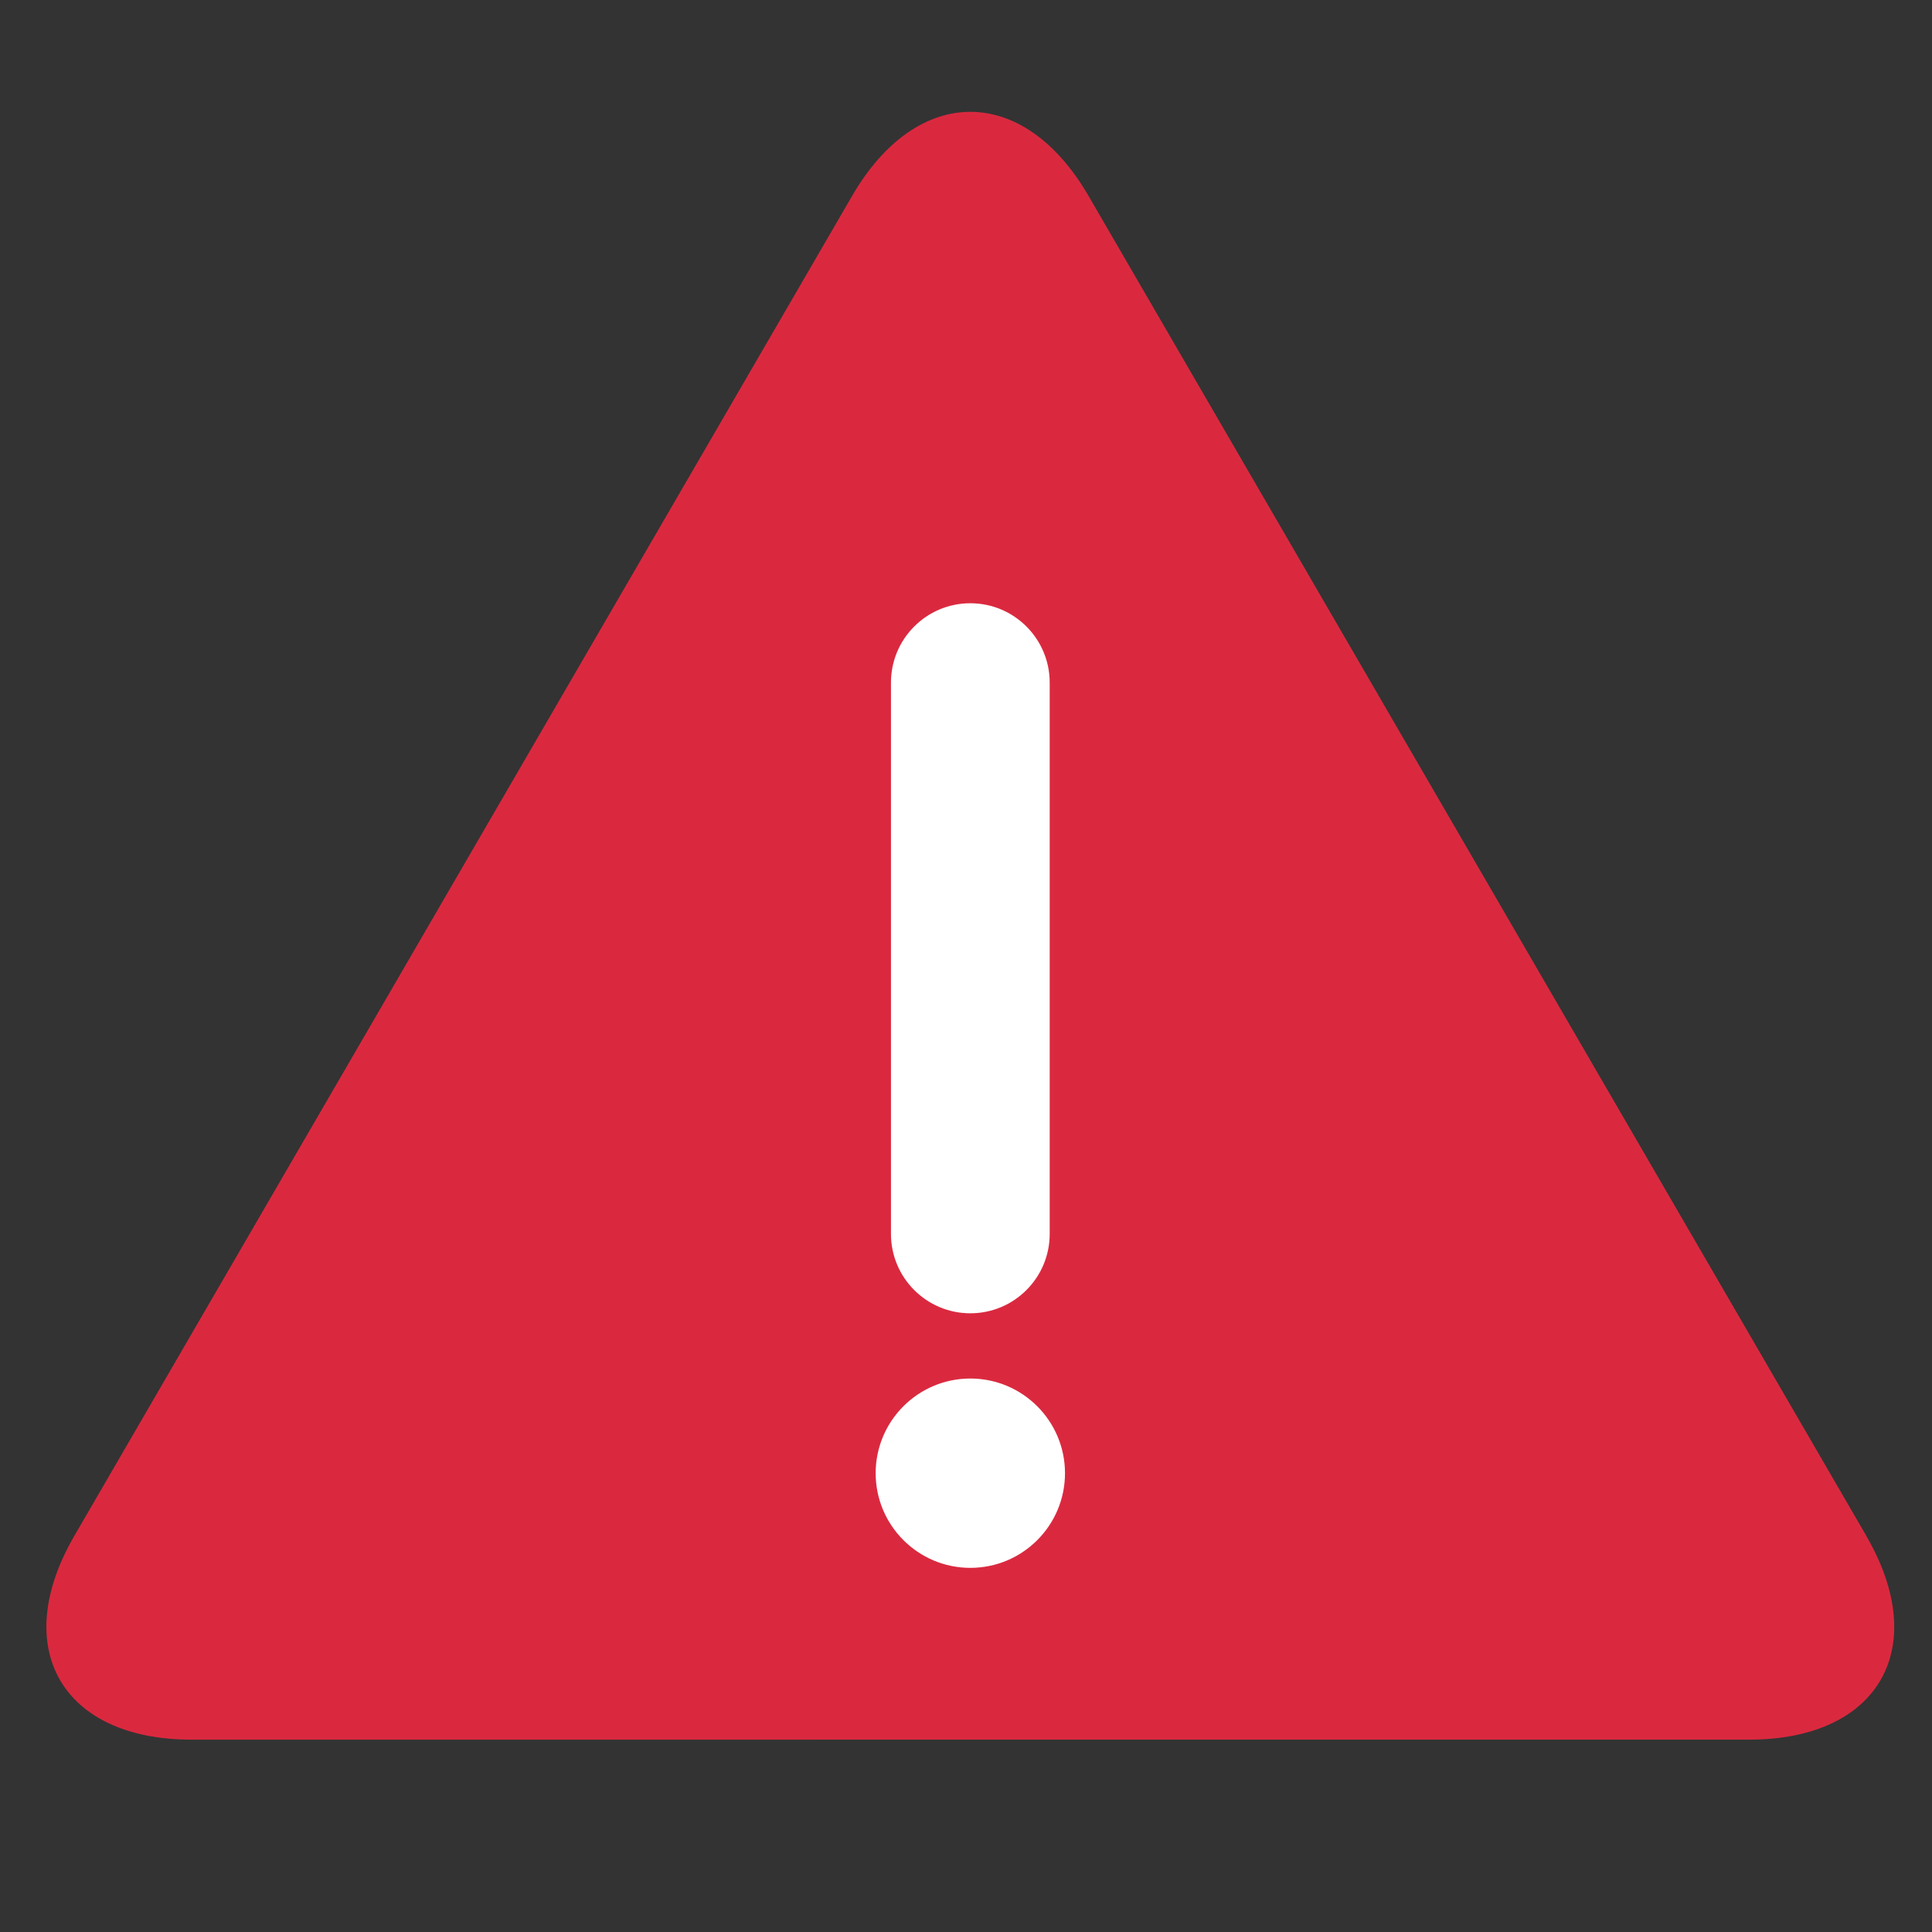 <?xml version="1.0" encoding="UTF-8"?><svg id="Layer_1" xmlns="http://www.w3.org/2000/svg" viewBox="0 0 250 250"><rect x="0" y="0" width="250" height="250" fill="#333333" stroke="none"/><defs><style>.cls-1{fill:#fff;}.cls-2{fill:#da293f;}</style></defs><path class="cls-2" d="M241.51,198.77c8.41,14.49,1.58,26.34-15.17,26.34H24.77c-16.75,0-23.57-11.85-15.17-26.34L110.27,25.34c8.41-14.49,22.17-14.49,30.58,0l100.67,173.43Z"/><g><path class="cls-1" d="M125.56,169.94c5.67,0,10.27-4.6,10.27-10.27V88.33c0-5.67-4.6-10.27-10.27-10.27s-10.27,4.6-10.27,10.27v71.34c0,5.67,4.6,10.27,10.27,10.27h0Z"/><path class="cls-1" d="M125.56,202.88c6.77,0,12.25-5.49,12.25-12.25s-5.49-12.25-12.25-12.25-12.25,5.49-12.25,12.25,5.49,12.25,12.25,12.25h0Z"/></g></svg>